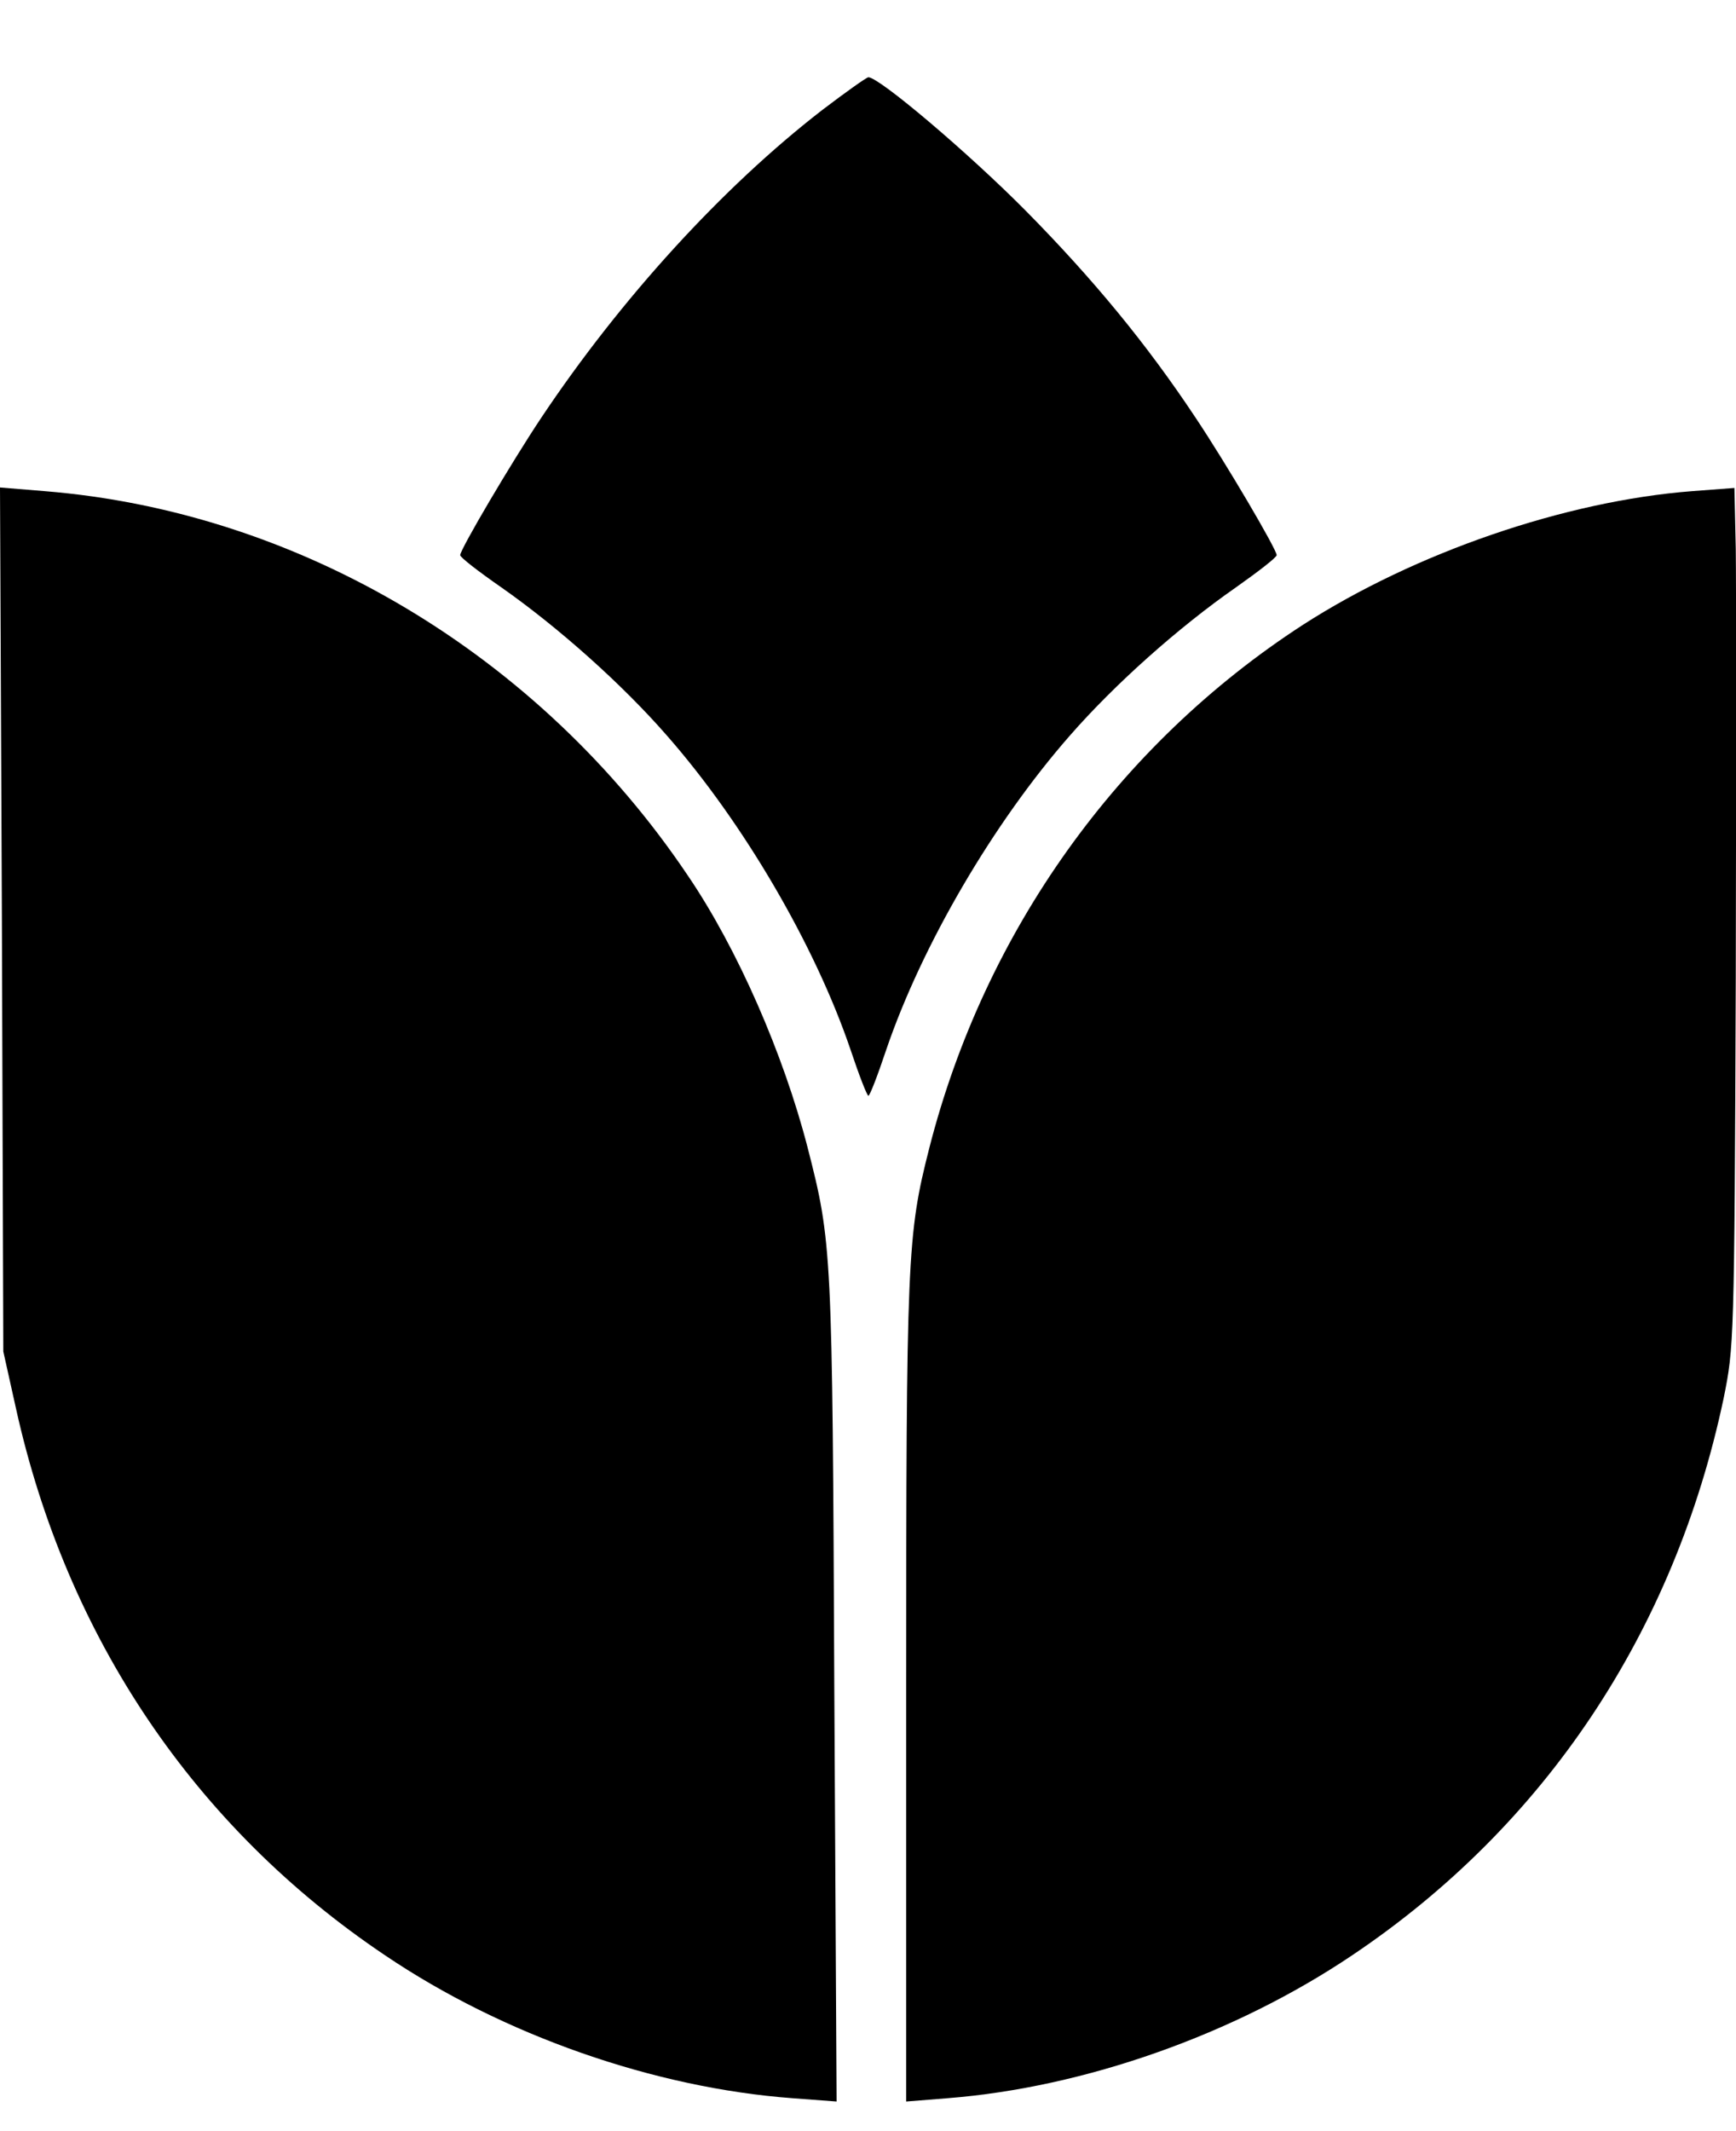 <?xml version="1.0" encoding="UTF-8"?> <svg xmlns="http://www.w3.org/2000/svg" width="22" height="27" viewBox="0 0 22 27" fill="none"><path d="M10.417 1.396C9.15 2.377 7.866 3.786 6.861 5.29C6.48 5.861 5.832 6.961 5.832 7.033C5.832 7.062 6.064 7.241 6.355 7.443C7.075 7.948 7.884 8.668 8.454 9.322C9.424 10.428 10.328 11.974 10.779 13.3C10.886 13.621 10.988 13.883 11.005 13.883C11.023 13.883 11.124 13.621 11.231 13.3C11.683 11.974 12.587 10.428 13.556 9.322C14.127 8.668 14.936 7.948 15.661 7.443C15.947 7.241 16.179 7.062 16.179 7.033C16.179 6.961 15.536 5.867 15.15 5.29C14.531 4.357 13.854 3.536 12.997 2.668C12.266 1.931 11.142 0.979 11.005 0.979C10.982 0.979 10.714 1.17 10.417 1.396Z" fill="black"></path><path d="M0.024 11.652L0.042 17.123L0.202 17.842C0.844 20.744 2.468 23.152 4.876 24.77C6.38 25.787 8.295 26.453 10.043 26.583L10.602 26.625L10.573 21.398C10.549 15.815 10.543 15.743 10.234 14.536C9.93 13.359 9.348 12.021 8.717 11.093C6.838 8.298 3.8 6.485 0.571 6.223L0 6.176L0.024 11.652Z" fill="black"></path><path d="M21.439 6.223C19.833 6.348 17.93 7.002 16.509 7.918C14.172 9.434 12.477 11.801 11.776 14.548C11.496 15.648 11.484 15.916 11.484 21.428V26.625L12.008 26.583C13.744 26.447 15.647 25.775 17.139 24.77C19.583 23.129 21.218 20.673 21.843 17.717C21.974 17.069 21.98 17.01 21.997 12.396C22.003 9.827 22.003 7.377 21.997 6.955L21.98 6.182L21.439 6.223Z" fill="black"></path></svg> 